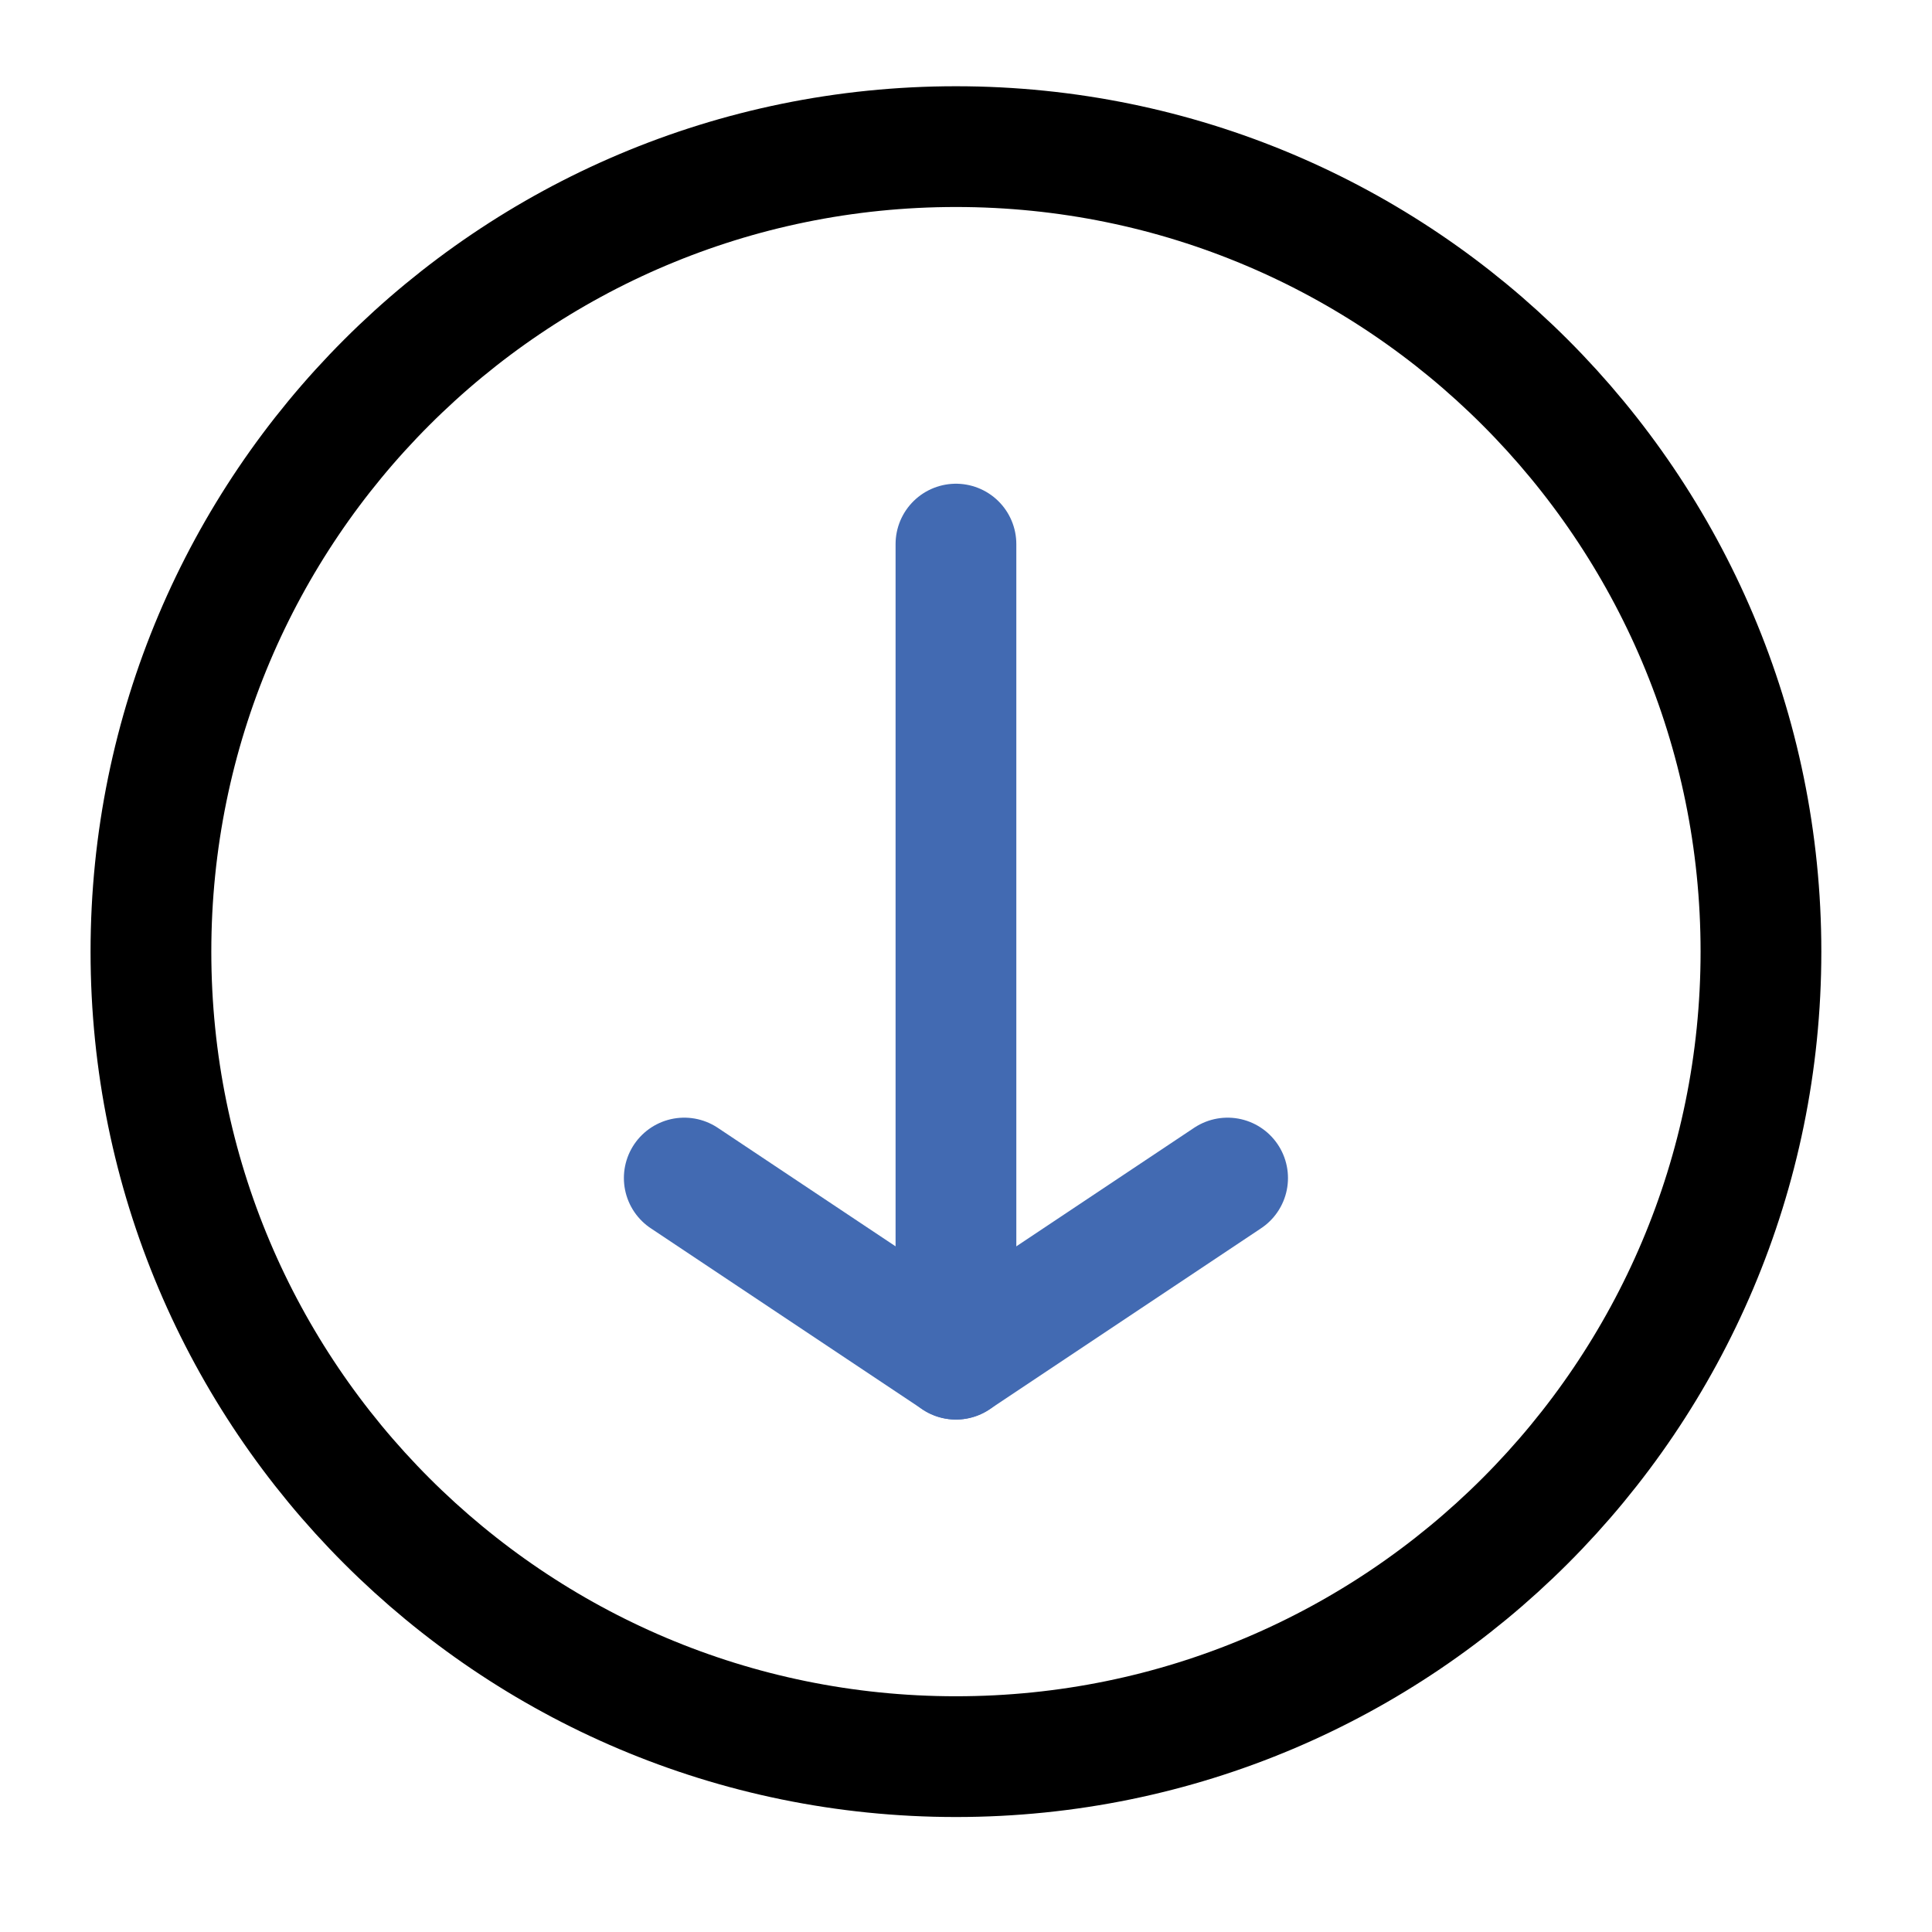 <?xml version="1.0" encoding="utf-8"?><!-- Скачано с сайта svg4.ru / Downloaded from svg4.ru -->
<svg width="800px" height="800px" viewBox="0 0 64 64" fill="none" xmlns="http://www.w3.org/2000/svg">
<path d="M31.667 45.024V18.024" stroke="#426AB2" stroke-width="4" stroke-linecap="round" stroke-linejoin="round"/>
<path d="M22.667 39.024L31.667 45.024L40.666 39.024" stroke="#426AB2" stroke-width="4" stroke-linecap="round" stroke-linejoin="round"/>
<path d="M31.667 58.191C46.395 58.191 58.334 46.252 58.334 31.524C58.334 16.796 46.395 4.857 31.667 4.857C16.939 4.857 5 16.796 5 31.524C5 46.252 16.939 58.191 31.667 58.191Z" stroke="#000000" stroke-width="4" stroke-linecap="round" stroke-linejoin="round"/>
</svg>